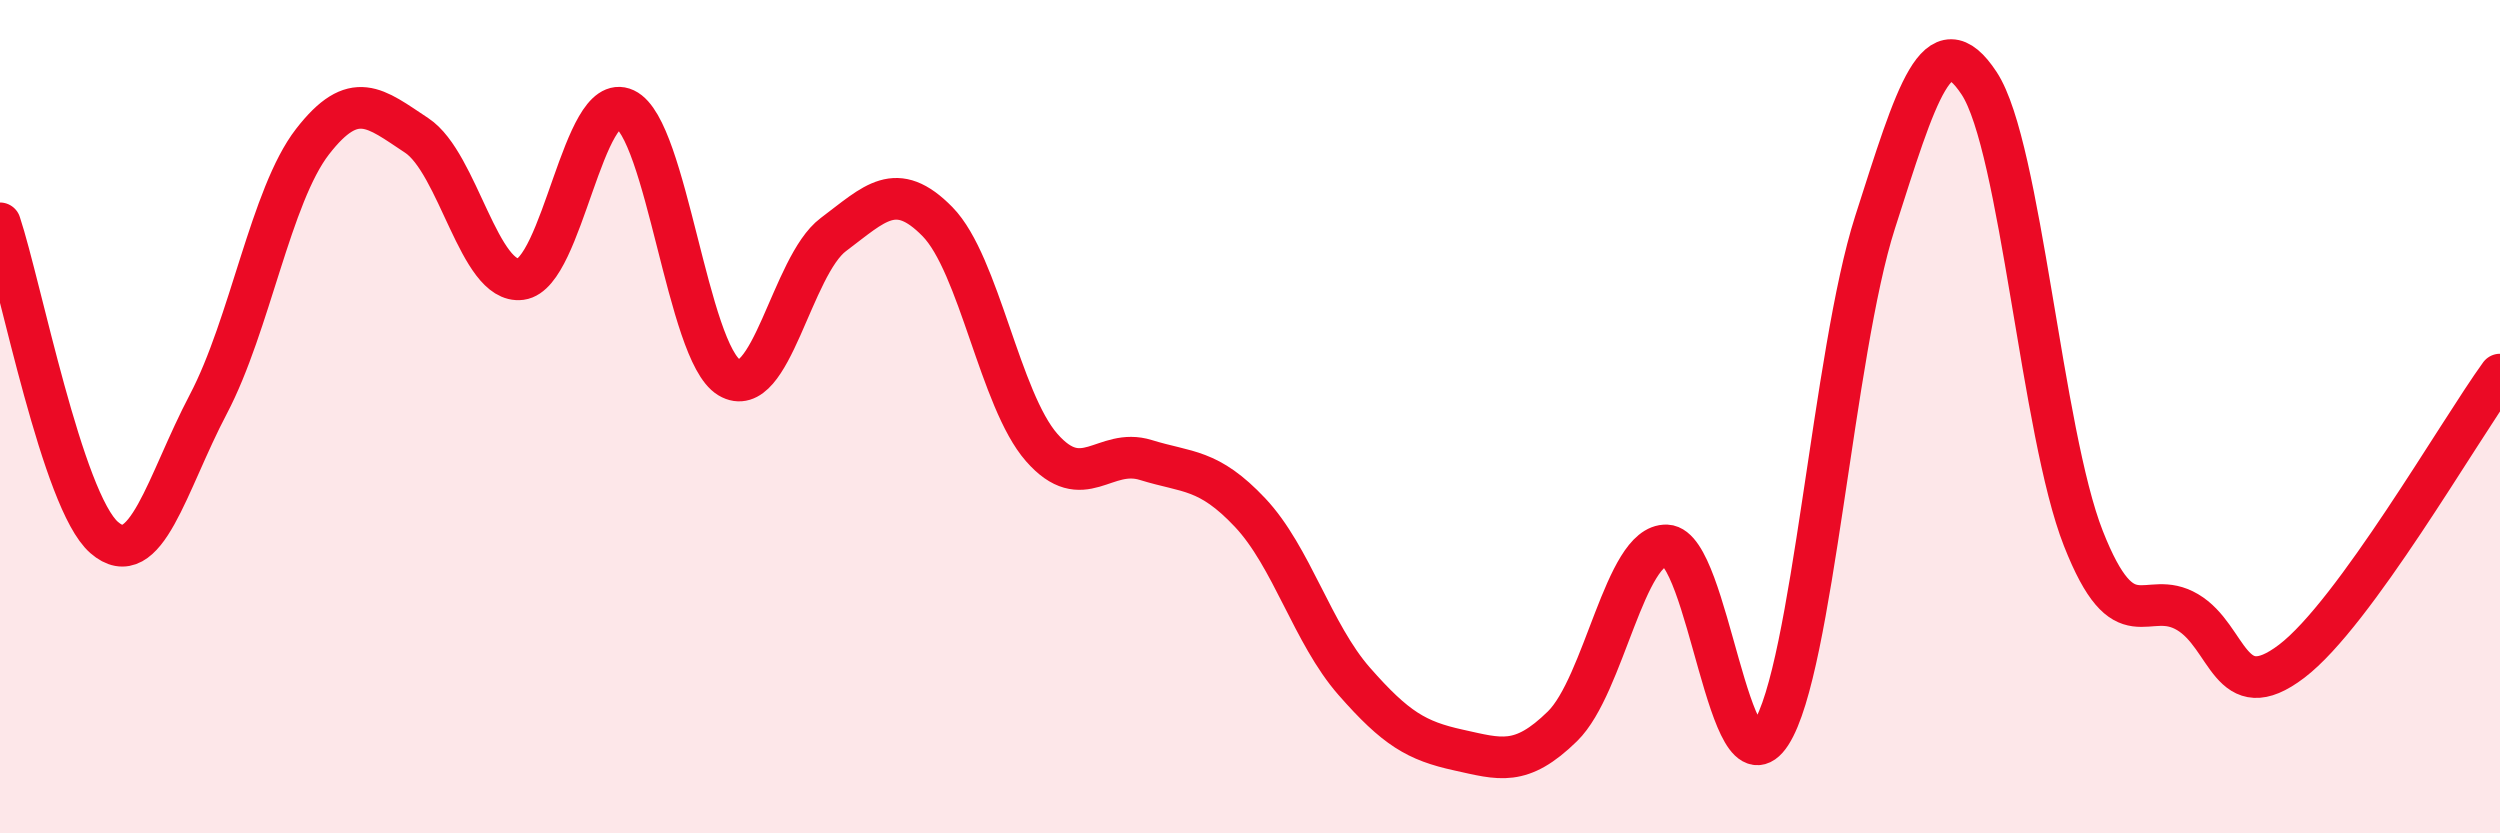 
    <svg width="60" height="20" viewBox="0 0 60 20" xmlns="http://www.w3.org/2000/svg">
      <path
        d="M 0,5.36 C 0.5,6.87 1.5,12.03 2.5,12.9 C 3.5,13.77 4,11.6 5,9.7 C 6,7.8 6.5,4.69 7.5,3.4 C 8.5,2.11 9,2.59 10,3.25 C 11,3.91 11.5,6.83 12.5,6.7 C 13.5,6.57 14,2.15 15,2.62 C 16,3.09 16.5,8.46 17.5,9.06 C 18.5,9.66 19,6.38 20,5.63 C 21,4.88 21.5,4.3 22.5,5.32 C 23.5,6.34 24,9.6 25,10.74 C 26,11.88 26.5,10.73 27.5,11.04 C 28.5,11.35 29,11.24 30,12.3 C 31,13.36 31.5,15.21 32.5,16.35 C 33.5,17.49 34,17.78 35,18 C 36,18.22 36.5,18.41 37.5,17.43 C 38.5,16.45 39,13.05 40,13.09 C 41,13.13 41.5,19.16 42.5,17.61 C 43.5,16.06 44,8.46 45,5.34 C 46,2.22 46.5,0.48 47.5,2 C 48.5,3.52 49,10.38 50,12.92 C 51,15.46 51.5,14.1 52.5,14.69 C 53.5,15.28 53.5,17.01 55,15.87 C 56.5,14.73 59,10.37 60,8.99L60 20L0 20Z"
        fill="#EB0A25"
        opacity="0.1"
        stroke-linecap="round"
        stroke-linejoin="round"
      />
      <path
        d="M 0,5.36 C 0.5,6.87 1.5,12.03 2.5,12.9 C 3.5,13.77 4,11.6 5,9.7 C 6,7.8 6.5,4.69 7.5,3.4 C 8.5,2.11 9,2.59 10,3.25 C 11,3.91 11.5,6.83 12.5,6.7 C 13.5,6.57 14,2.15 15,2.62 C 16,3.09 16.5,8.46 17.5,9.06 C 18.5,9.66 19,6.38 20,5.63 C 21,4.88 21.5,4.3 22.5,5.32 C 23.5,6.34 24,9.6 25,10.74 C 26,11.88 26.5,10.73 27.5,11.04 C 28.5,11.35 29,11.24 30,12.3 C 31,13.36 31.5,15.21 32.5,16.35 C 33.5,17.49 34,17.78 35,18 C 36,18.22 36.5,18.41 37.5,17.43 C 38.5,16.45 39,13.05 40,13.09 C 41,13.13 41.5,19.16 42.5,17.61 C 43.5,16.06 44,8.46 45,5.34 C 46,2.22 46.5,0.48 47.5,2 C 48.5,3.52 49,10.38 50,12.92 C 51,15.46 51.5,14.1 52.5,14.69 C 53.5,15.28 53.5,17.01 55,15.87 C 56.5,14.73 59,10.37 60,8.99"
        stroke="#EB0A25"
        stroke-width="1"
        fill="none"
        stroke-linecap="round"
        stroke-linejoin="round"
      />
    </svg>
  